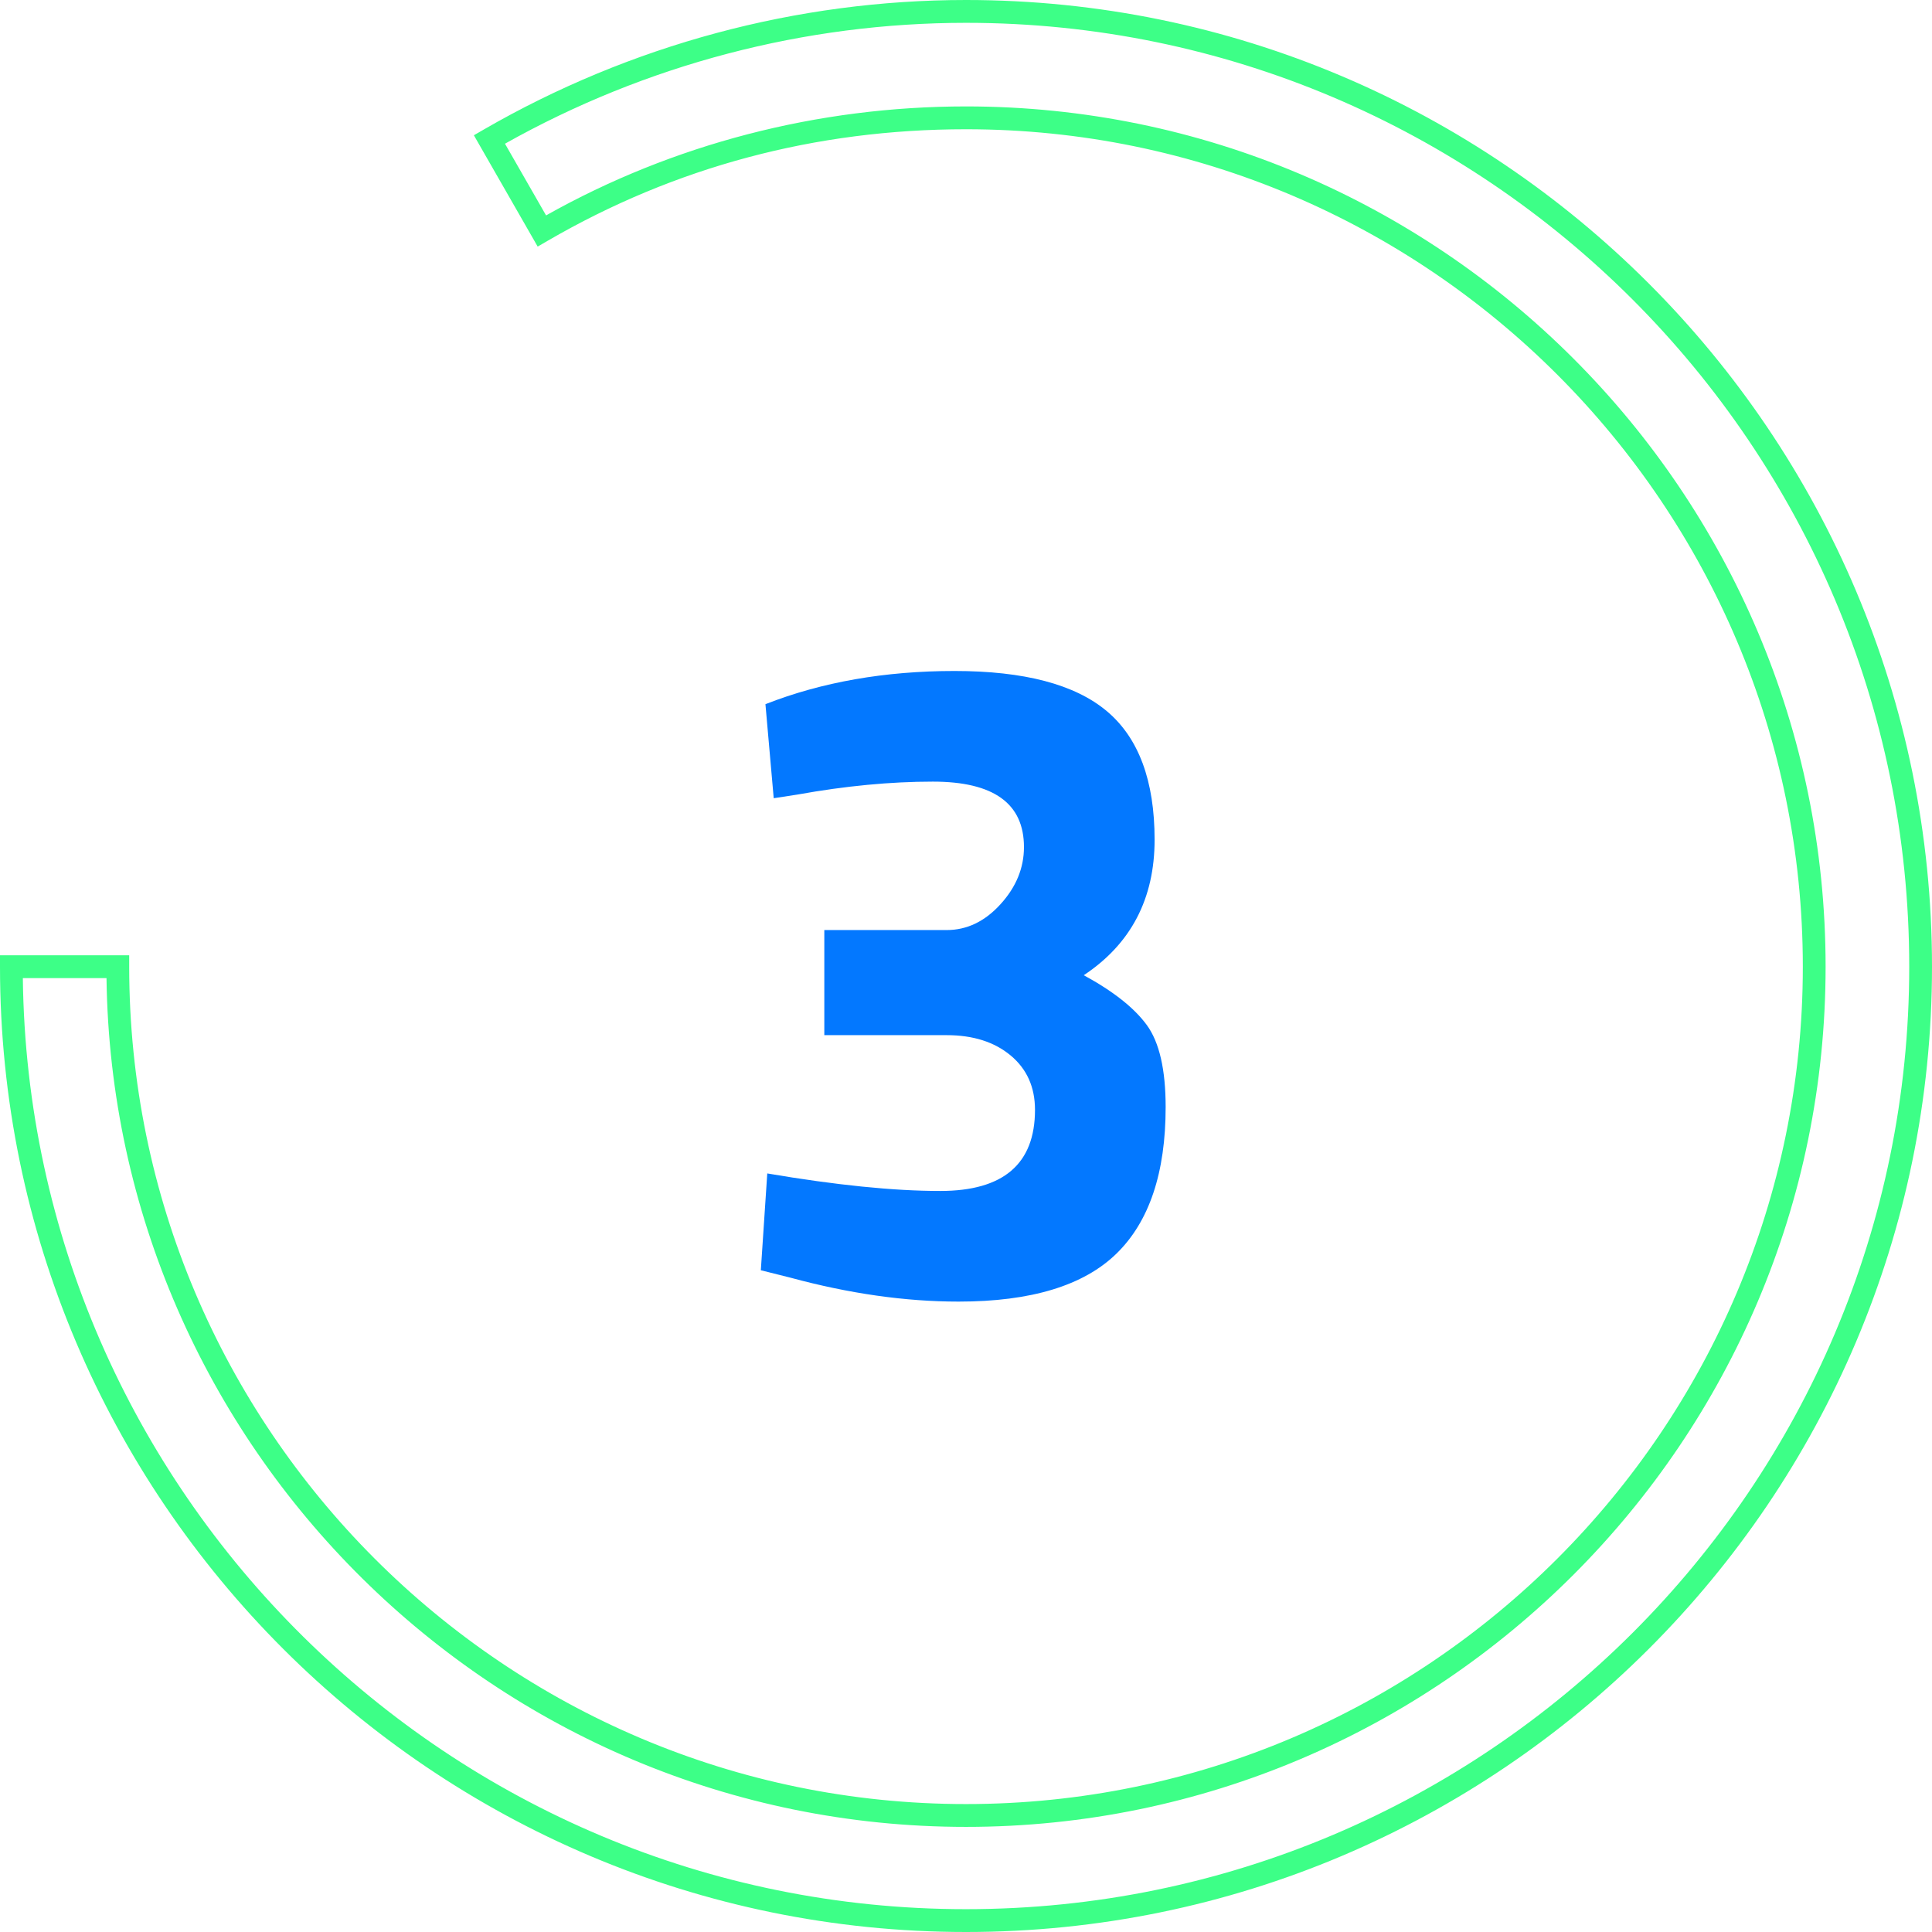 <?xml version="1.0" encoding="UTF-8"?> <!-- Generator: Adobe Illustrator 21.0.2, SVG Export Plug-In . SVG Version: 6.00 Build 0) --> <svg xmlns="http://www.w3.org/2000/svg" xmlns:xlink="http://www.w3.org/1999/xlink" version="1.1" id="Layer_1" x="0px" y="0px" viewBox="0 0 300 300" style="enable-background:new 0 0 300 300;" xml:space="preserve"> <style type="text/css"> .st0{fill:#3DFF87;} .st1{fill:#0378FF;} </style> <path class="st0" d="M150,300C67.29,300,0,232.757,0,150.106v-1.772h20.062v1.772 c0,71.698,58.29,130.029,129.938,130.029s129.942-58.332,129.942-130.029 c0-71.703-58.293-130.036-129.942-130.036c-23.327,0-45.189,5.83-64.972,17.328 l-1.537,0.893l-9.908-17.287l1.528-0.884C97.885,6.958,123.78,0,150,0 c82.71,0,150,67.337,150,150.106C300,232.757,232.71,300,150,300z M3.547,151.877 C4.5,231.763,69.832,296.456,150,296.456c80.759,0,146.464-65.652,146.464-146.351 C296.464,69.291,230.759,3.544,150,3.544c-25.013,0-49.727,6.486-71.588,18.771 l6.382,11.133C104.476,22.372,126.982,16.525,150,16.525 c73.6,0,133.478,59.924,133.478,133.58c0,73.653-59.878,133.573-133.478,133.573 c-73.006,0-132.509-58.965-133.462-131.801H3.547z"></path> <g> <path class="st1" d="M118.857,109.344c8.761-3.436,18.547-5.154,29.357-5.154 c10.808,0,18.689,2.076,23.643,6.228c4.951,4.152,7.429,10.809,7.429,19.971 c0,9.162-3.667,16.177-11,21.044c4.571,2.483,7.833,5.06,9.786,7.73 c1.951,2.673,2.929,6.921,2.929,12.741c0,10.214-2.55,17.802-7.644,22.763 c-5.096,4.964-13.264,7.444-24.5,7.444c-8.286,0-17-1.241-26.143-3.722l-4.572-1.146 l1-15.032c10.666,1.814,19.619,2.721,26.857,2.721 c9.809,0,14.715-4.199,14.715-12.599c0-3.529-1.264-6.346-3.786-8.446 c-2.524-2.099-5.835-3.149-9.929-3.149h-19v-16.32h19 c3.144,0,5.929-1.335,8.357-4.009C157.786,137.739,159,134.78,159,131.534 c0-6.775-4.714-10.164-14.143-10.164c-6.571,0-13.571,0.668-21,2.004l-3.715,0.573 L118.857,109.344z"></path> </g> </svg> 